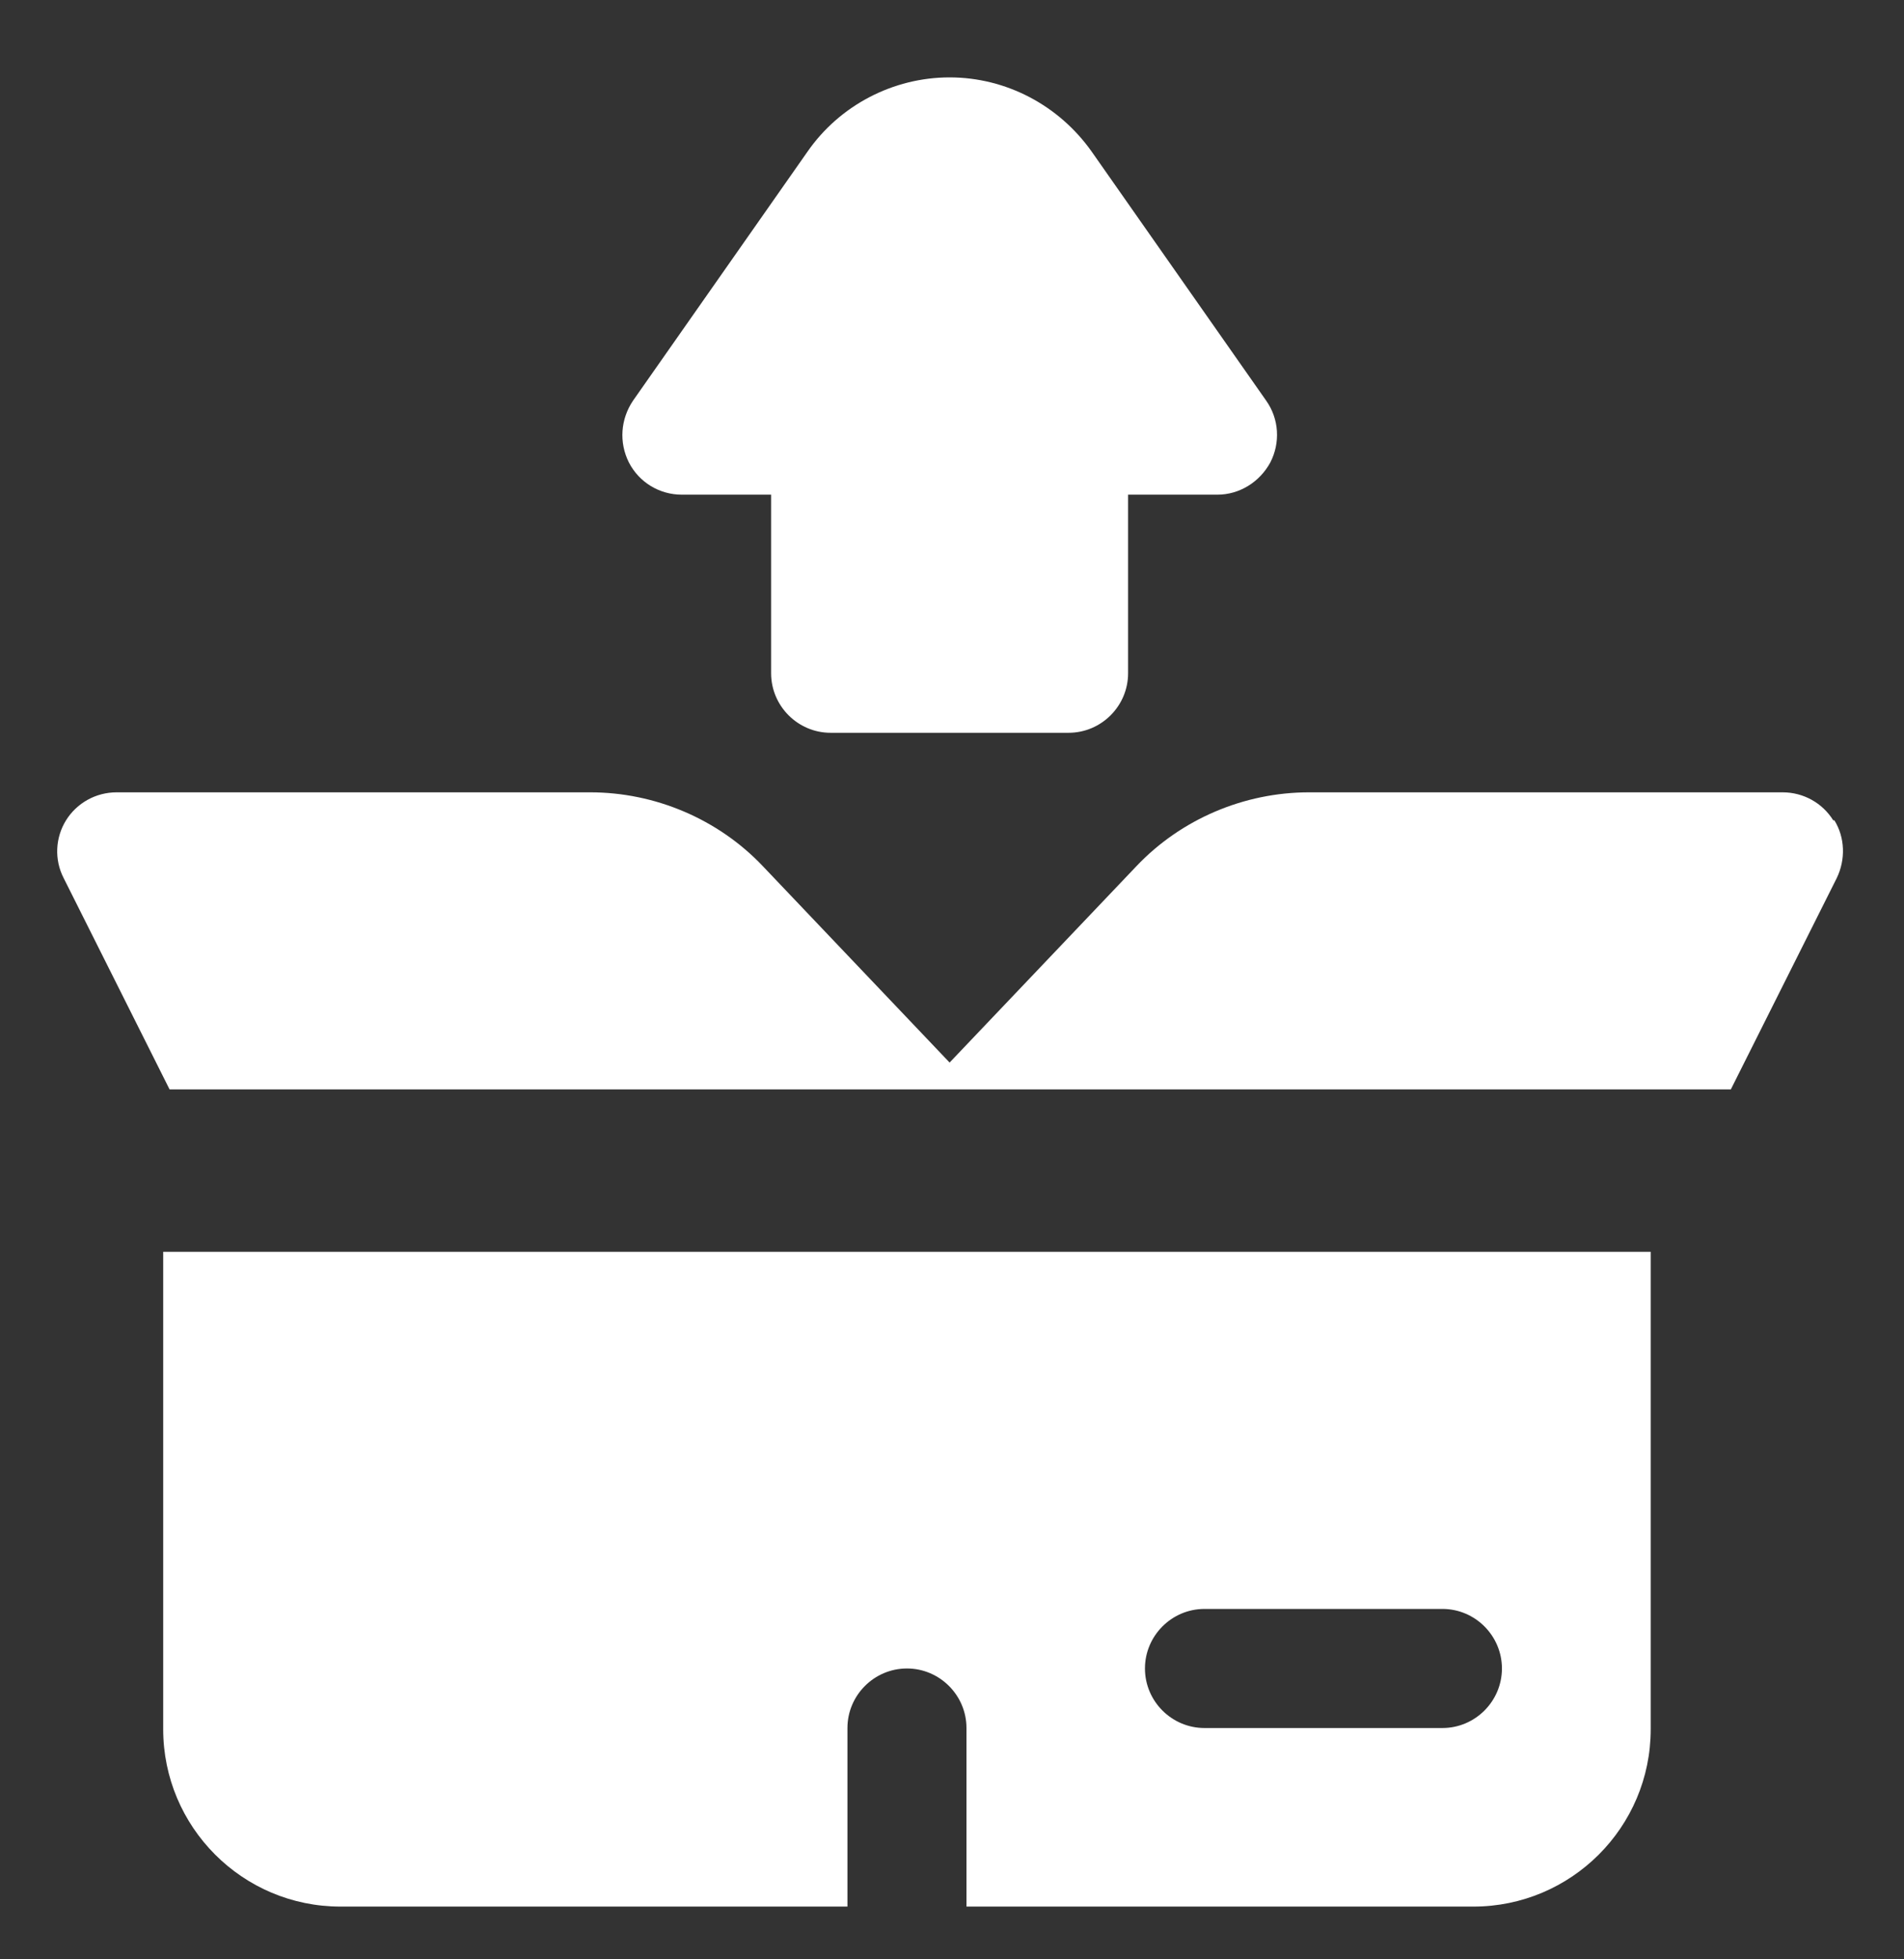 <svg width="35" height="36" viewBox="0 0 35 36" fill="none" xmlns="http://www.w3.org/2000/svg">
<rect x="0" y="0" width="35" height="36" fill="#333333" stroke="none"/>
<path d="M33.699 15.072C33.502 14.755 33.152 14.558 32.769 14.558H24.063C22.87 14.558 21.711 15.05 20.891 15.914L17.456 19.523L14.022 15.914C13.202 15.05 12.042 14.558 10.85 14.558H2.144C1.761 14.558 1.411 14.755 1.214 15.072C1.017 15.389 0.995 15.794 1.17 16.133L3.117 20.016H31.817L33.764 16.133C33.928 15.794 33.917 15.389 33.72 15.072H33.699Z" fill="white"/>
<path d="M12.534 9.089H14.175V12.37C14.175 12.972 14.667 13.464 15.268 13.464H19.643C20.245 13.464 20.737 12.972 20.737 12.37V9.089H22.378C22.783 9.089 23.154 8.859 23.351 8.498C23.537 8.137 23.515 7.7 23.275 7.361L20.07 2.789C19.468 1.936 18.495 1.422 17.456 1.422C16.417 1.422 15.433 1.936 14.842 2.789L11.637 7.361C11.408 7.7 11.375 8.127 11.561 8.498C11.747 8.859 12.118 9.089 12.534 9.089Z" fill="white"/>
<path d="M3 31.772C3 33.566 4.455 35.031 6.259 35.031H15.578V31.75C15.578 31.148 16.07 30.656 16.672 30.656C17.273 30.656 17.766 31.148 17.766 31.75V35.031H27.084C28.878 35.031 30.344 33.577 30.344 31.772V23H3V31.772ZM22.141 29.562H26.516C27.117 29.562 27.609 30.055 27.609 30.656C27.609 31.258 27.117 31.75 26.516 31.75H22.141C21.539 31.75 21.047 31.258 21.047 30.656C21.047 30.055 21.539 29.562 22.141 29.562Z" fill="white"/>
</svg>
